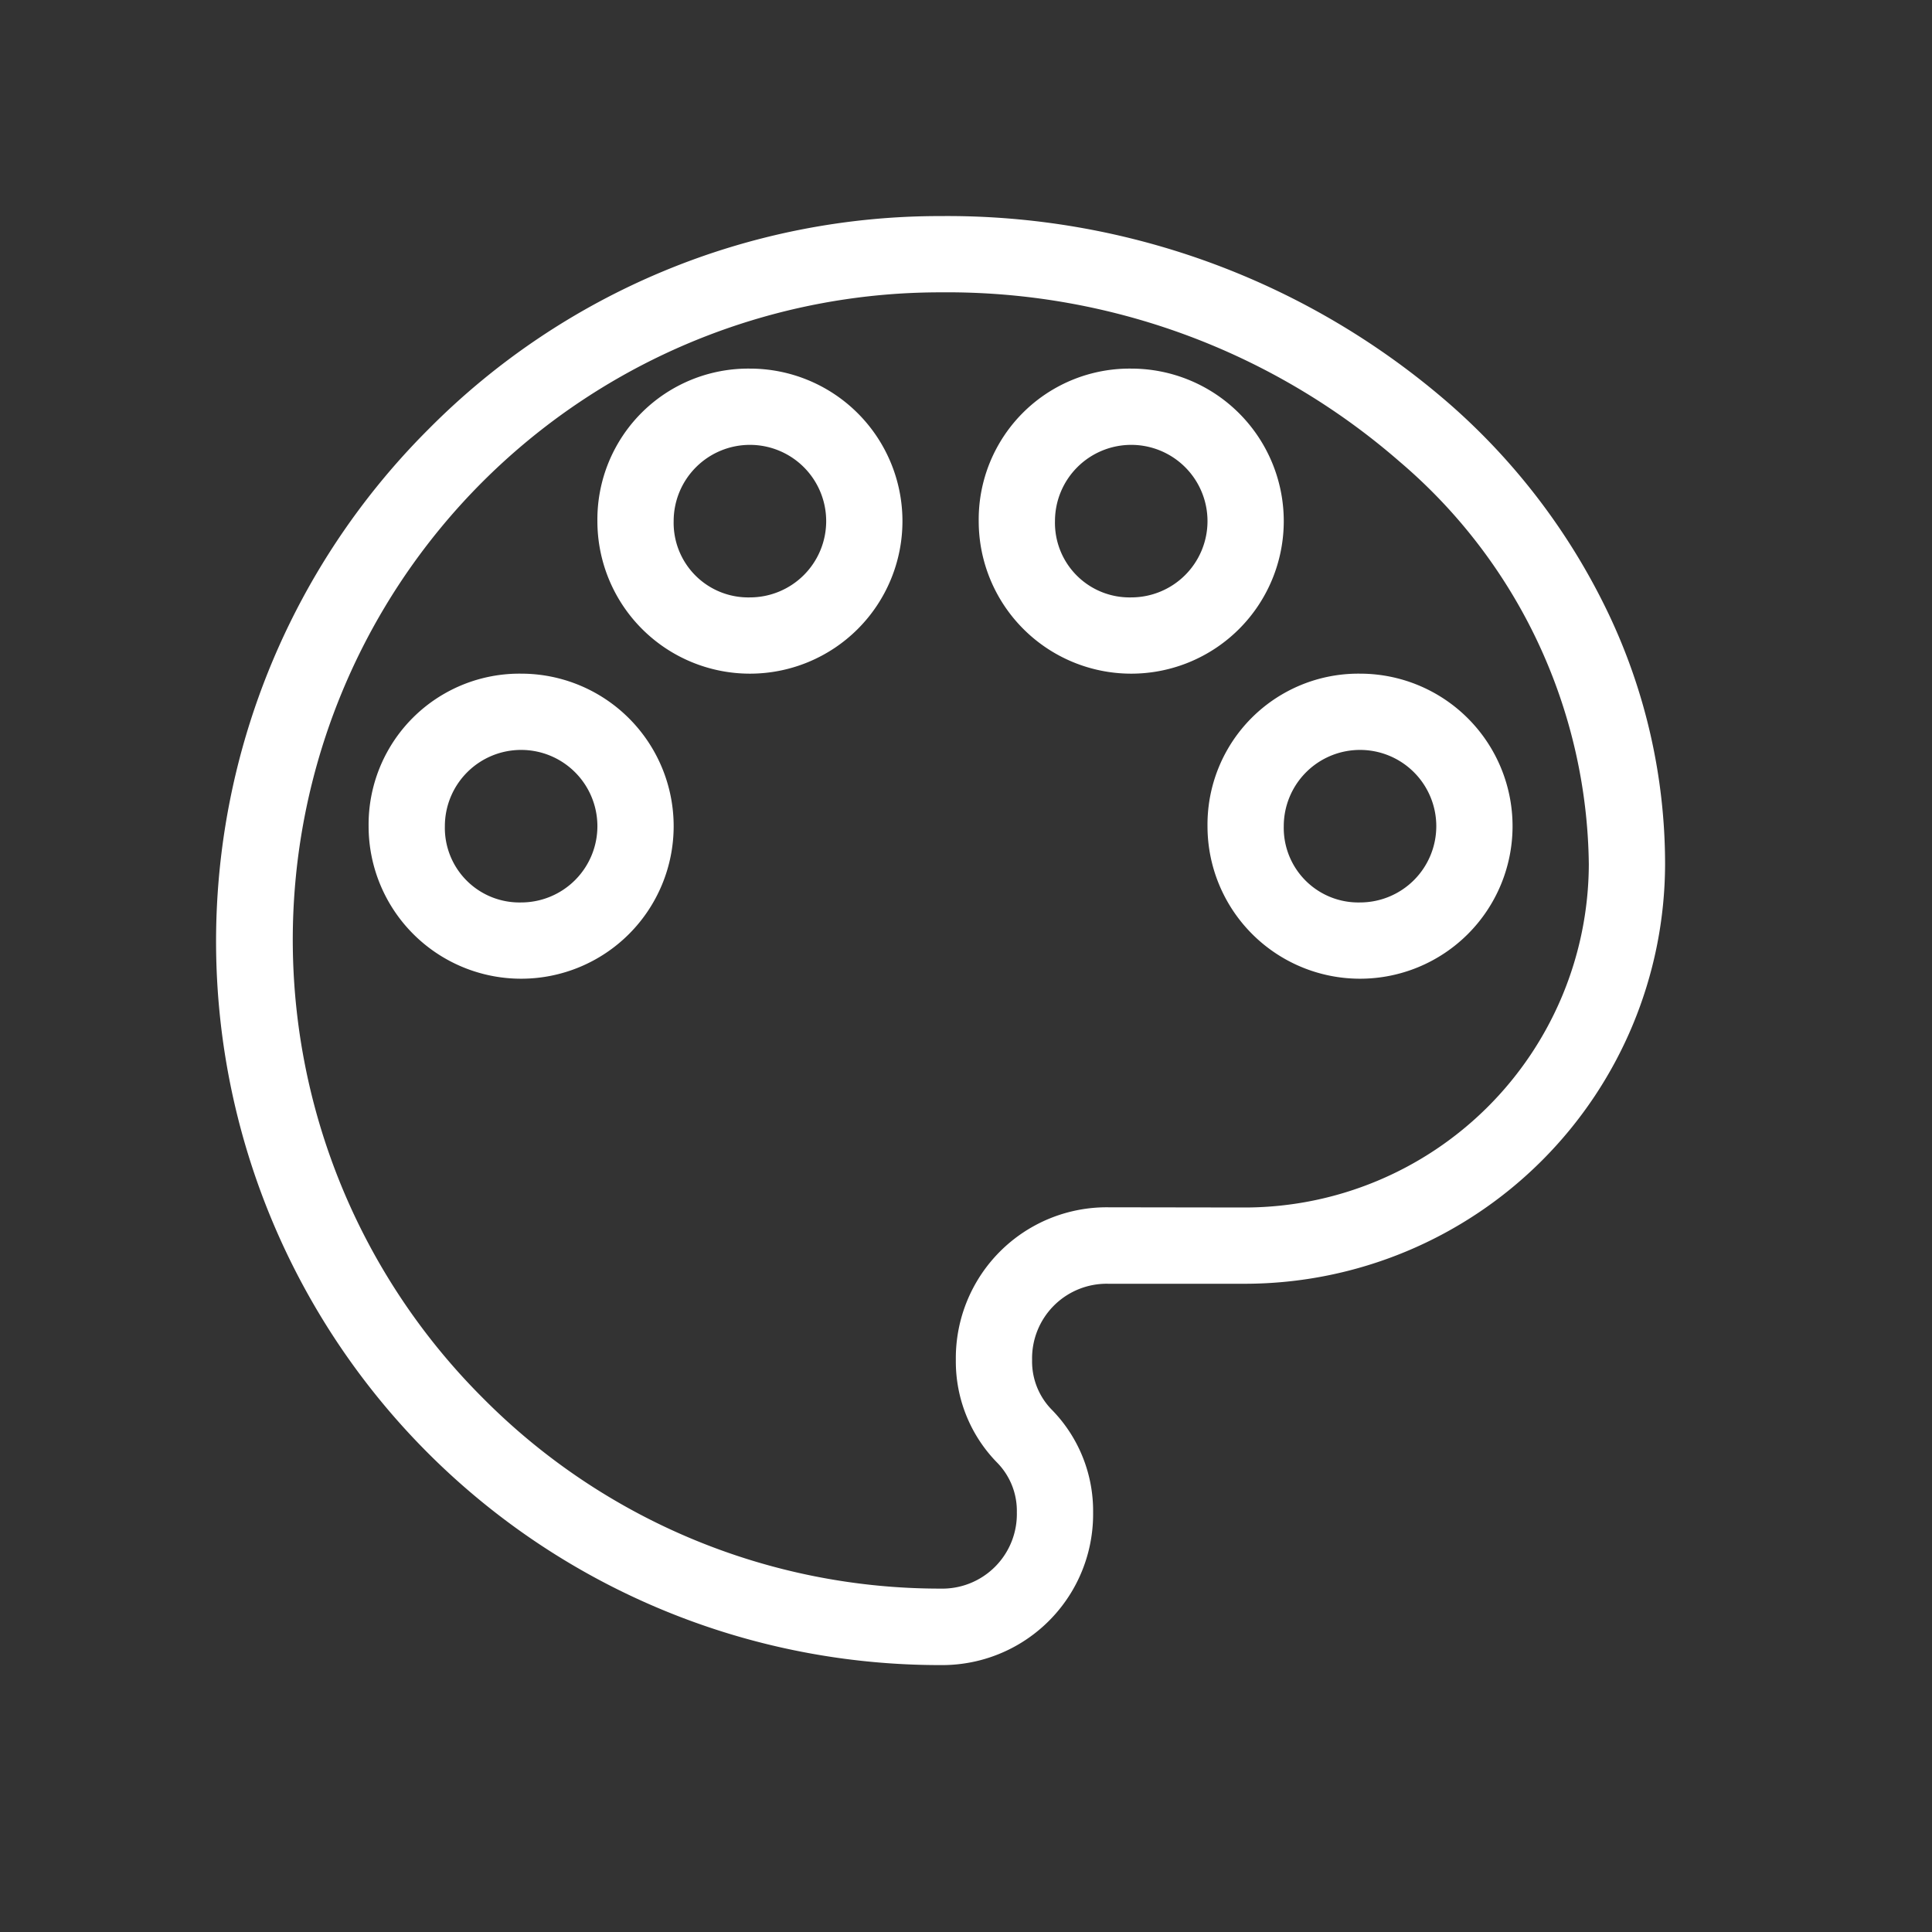 <svg xmlns="http://www.w3.org/2000/svg" width="38" height="38" viewBox="0 0 38 38">
  <rect x="0" y="0" width="38" height="38" fill="#333333" stroke="none"/>
  <g id="グループ_8569" data-name="グループ 8569" transform="translate(-3623 -3341)">
    <rect id="長方形_3017" data-name="長方形 3017" width="38" height="38" transform="translate(3623 3341)" fill="none"/>
    <path id="Icon_ionic-md-color-palette" data-name="Icon ionic-md-color-palette" d="M18,3.75A15.043,15.043,0,0,1,28.033,7.465a12.8,12.8,0,0,1,3.079,4.053A11.472,11.472,0,0,1,32.25,16.5,8.272,8.272,0,0,1,24,24.75H21.3a1.467,1.467,0,0,0-1.5,1.5,1.354,1.354,0,0,0,.38.97A2.843,2.843,0,0,1,21,29.25a2.968,2.968,0,0,1-3,3A14.234,14.234,0,0,1,7.935,7.935,14.149,14.149,0,0,1,18,3.75Zm6,19.5a6.772,6.772,0,0,0,6.75-6.75,10.55,10.55,0,0,0-3.714-7.914A13.545,13.545,0,0,0,18,5.25,12.734,12.734,0,0,0,9,27a12.659,12.659,0,0,0,9,3.746,1.467,1.467,0,0,0,1.5-1.5,1.354,1.354,0,0,0-.38-.97,2.843,2.843,0,0,1-.82-2.03,2.968,2.968,0,0,1,3-3ZM14.25,6.75a3,3,0,1,1-3,3A2.968,2.968,0,0,1,14.25,6.75Zm0,4.5a1.5,1.5,0,1,0-1.5-1.5A1.467,1.467,0,0,0,14.25,11.25Zm7.5-4.5a3,3,0,1,1-3,3A2.968,2.968,0,0,1,21.75,6.75Zm0,4.5a1.5,1.5,0,1,0-1.5-1.5A1.467,1.467,0,0,0,21.75,11.25Zm-12,1.5a3,3,0,1,1-3,3A2.968,2.968,0,0,1,9.75,12.75Zm0,4.5a1.5,1.5,0,1,0-1.5-1.5A1.467,1.467,0,0,0,9.75,17.25Zm16.5-4.5a3,3,0,1,1-3,3A2.968,2.968,0,0,1,26.25,12.75Zm0,4.5a1.5,1.5,0,1,0-1.5-1.5A1.467,1.467,0,0,0,26.25,17.25Z" transform="translate(3623.5 3341.5)" fill="#fff"/>
  </g>
</svg>
